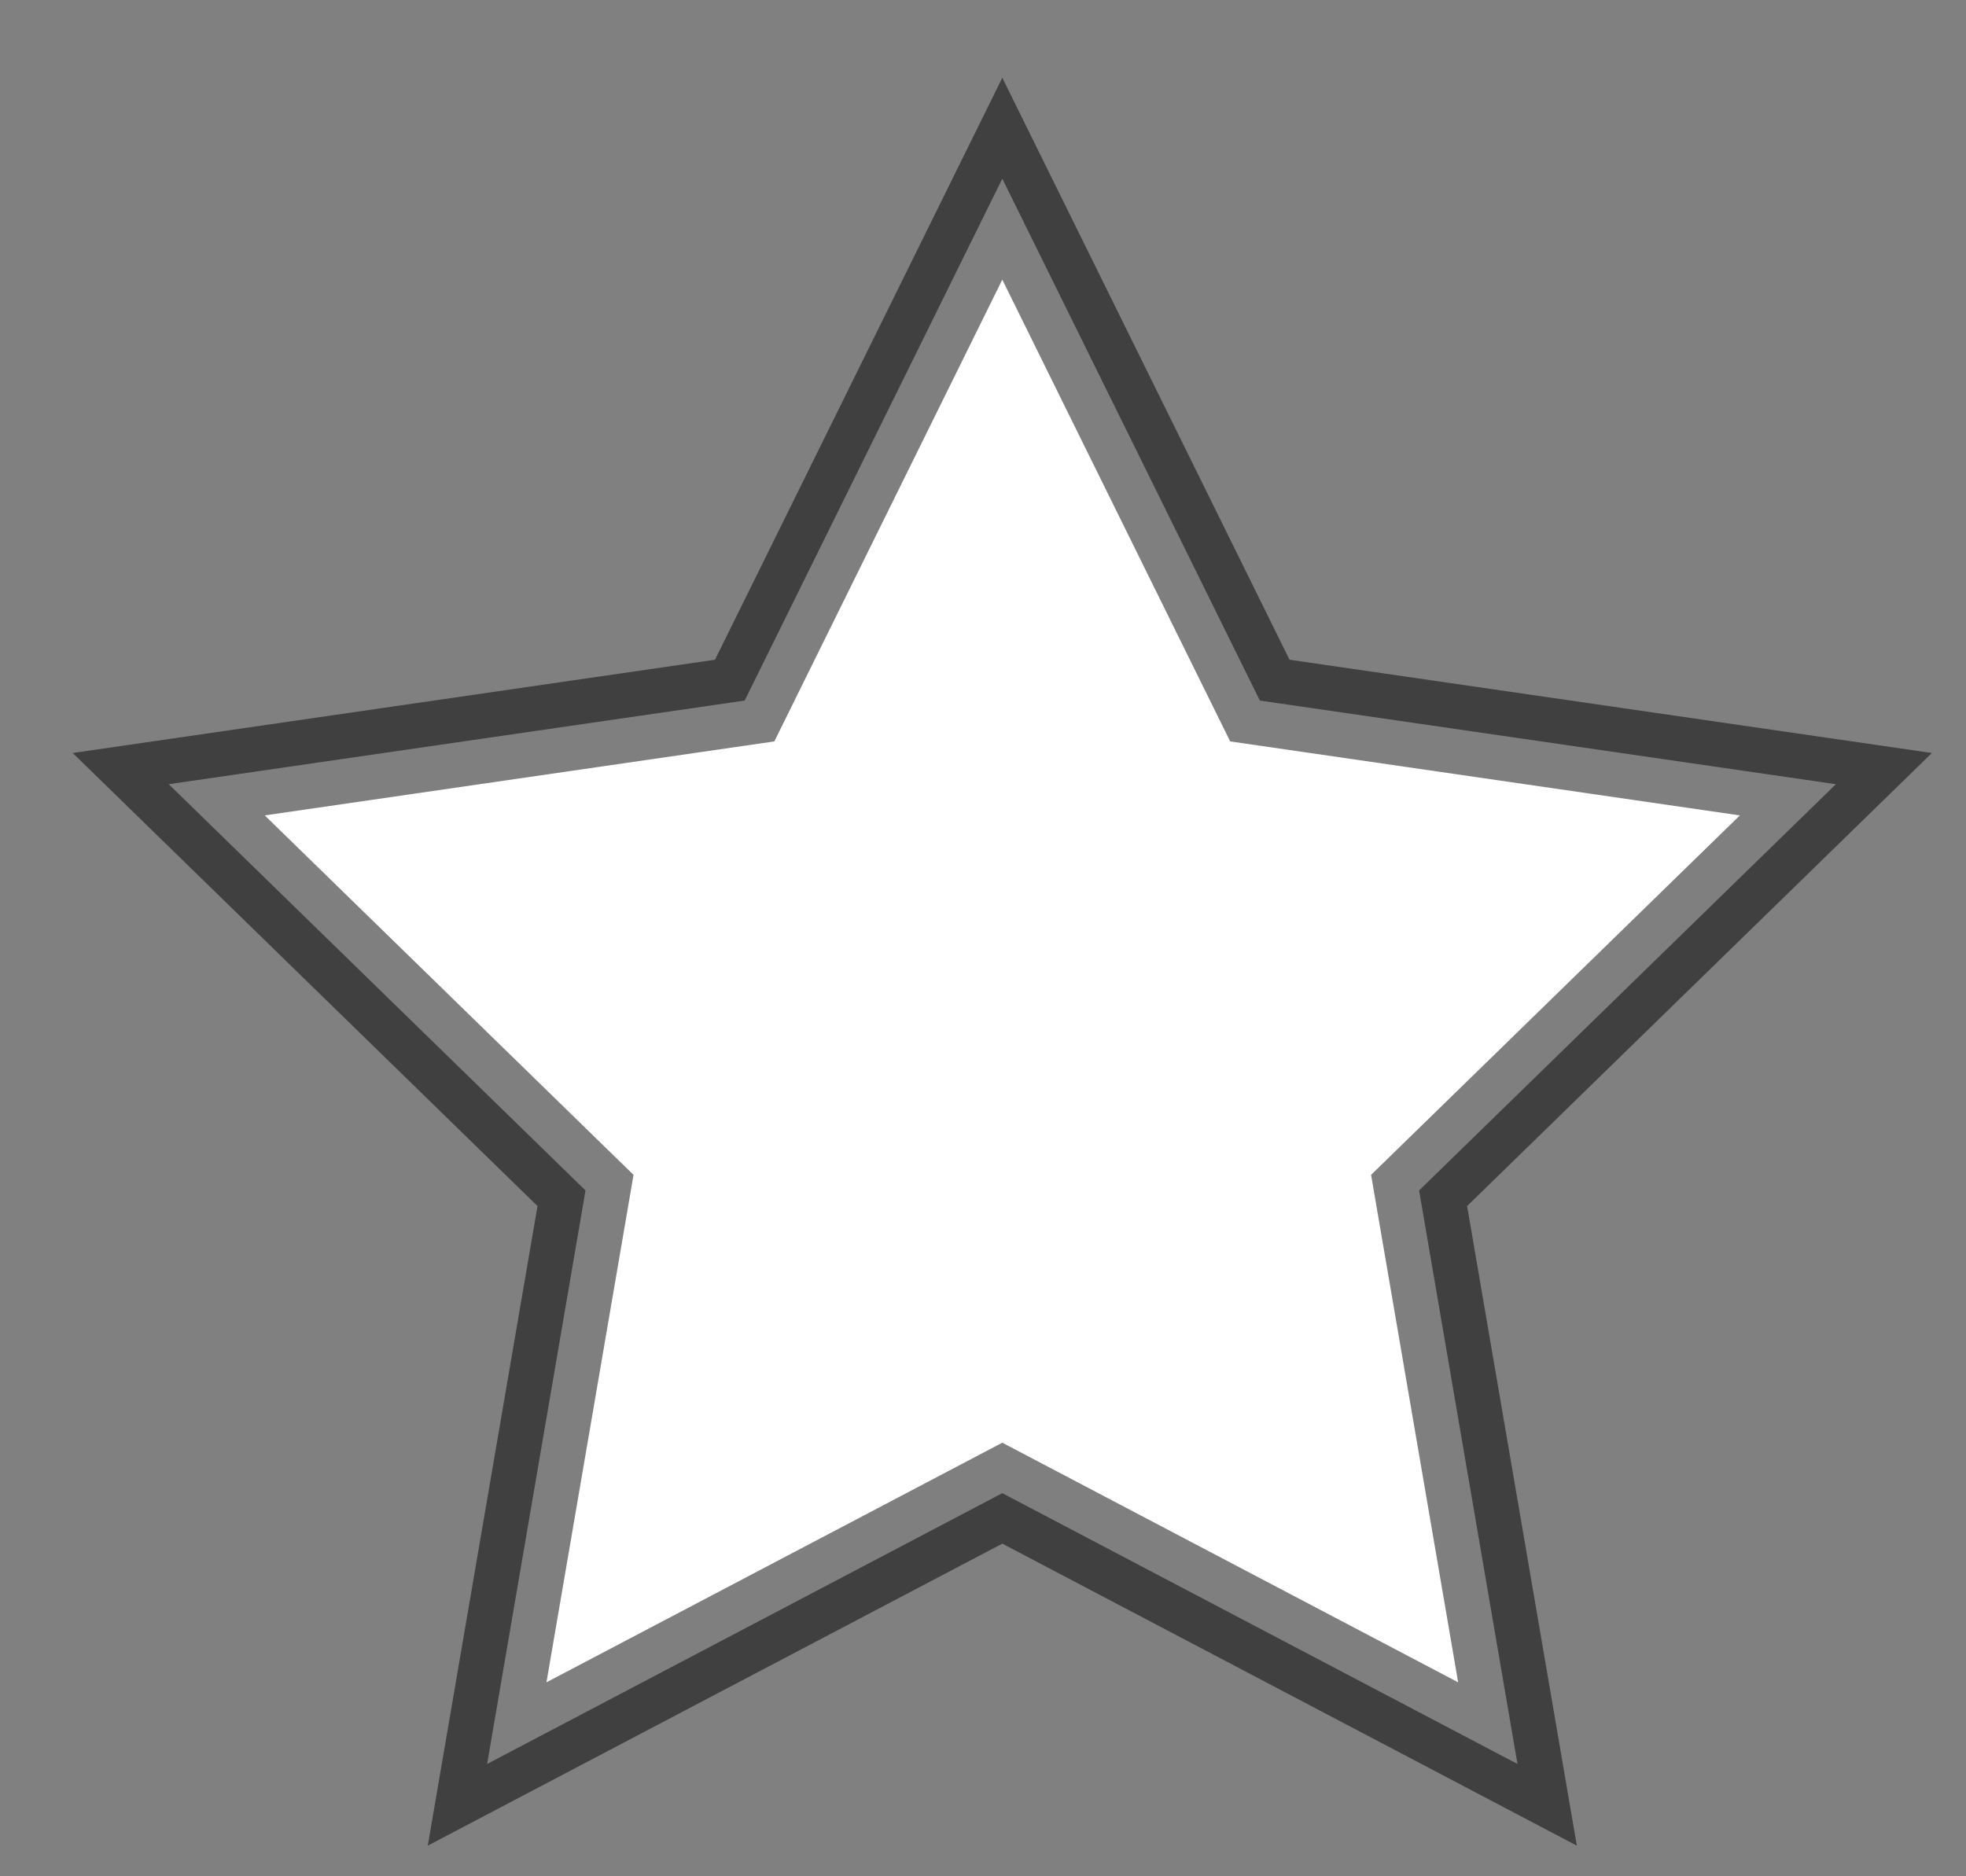 <svg width="22" height="21" viewBox="0 0 22 21" fill="none" xmlns="http://www.w3.org/2000/svg">
<rect x="0" y="0" width="22" height="21" fill="#808080" stroke="none"/>
<path d="M11.216 2L14.098 7.841L20.544 8.777L15.88 13.324L16.981 19.743L11.216 16.712L5.451 19.743L6.552 13.324L1.888 8.777L8.333 7.841L11.216 2Z" fill="white" stroke="black" stroke-opacity="0.5"/>
</svg>
